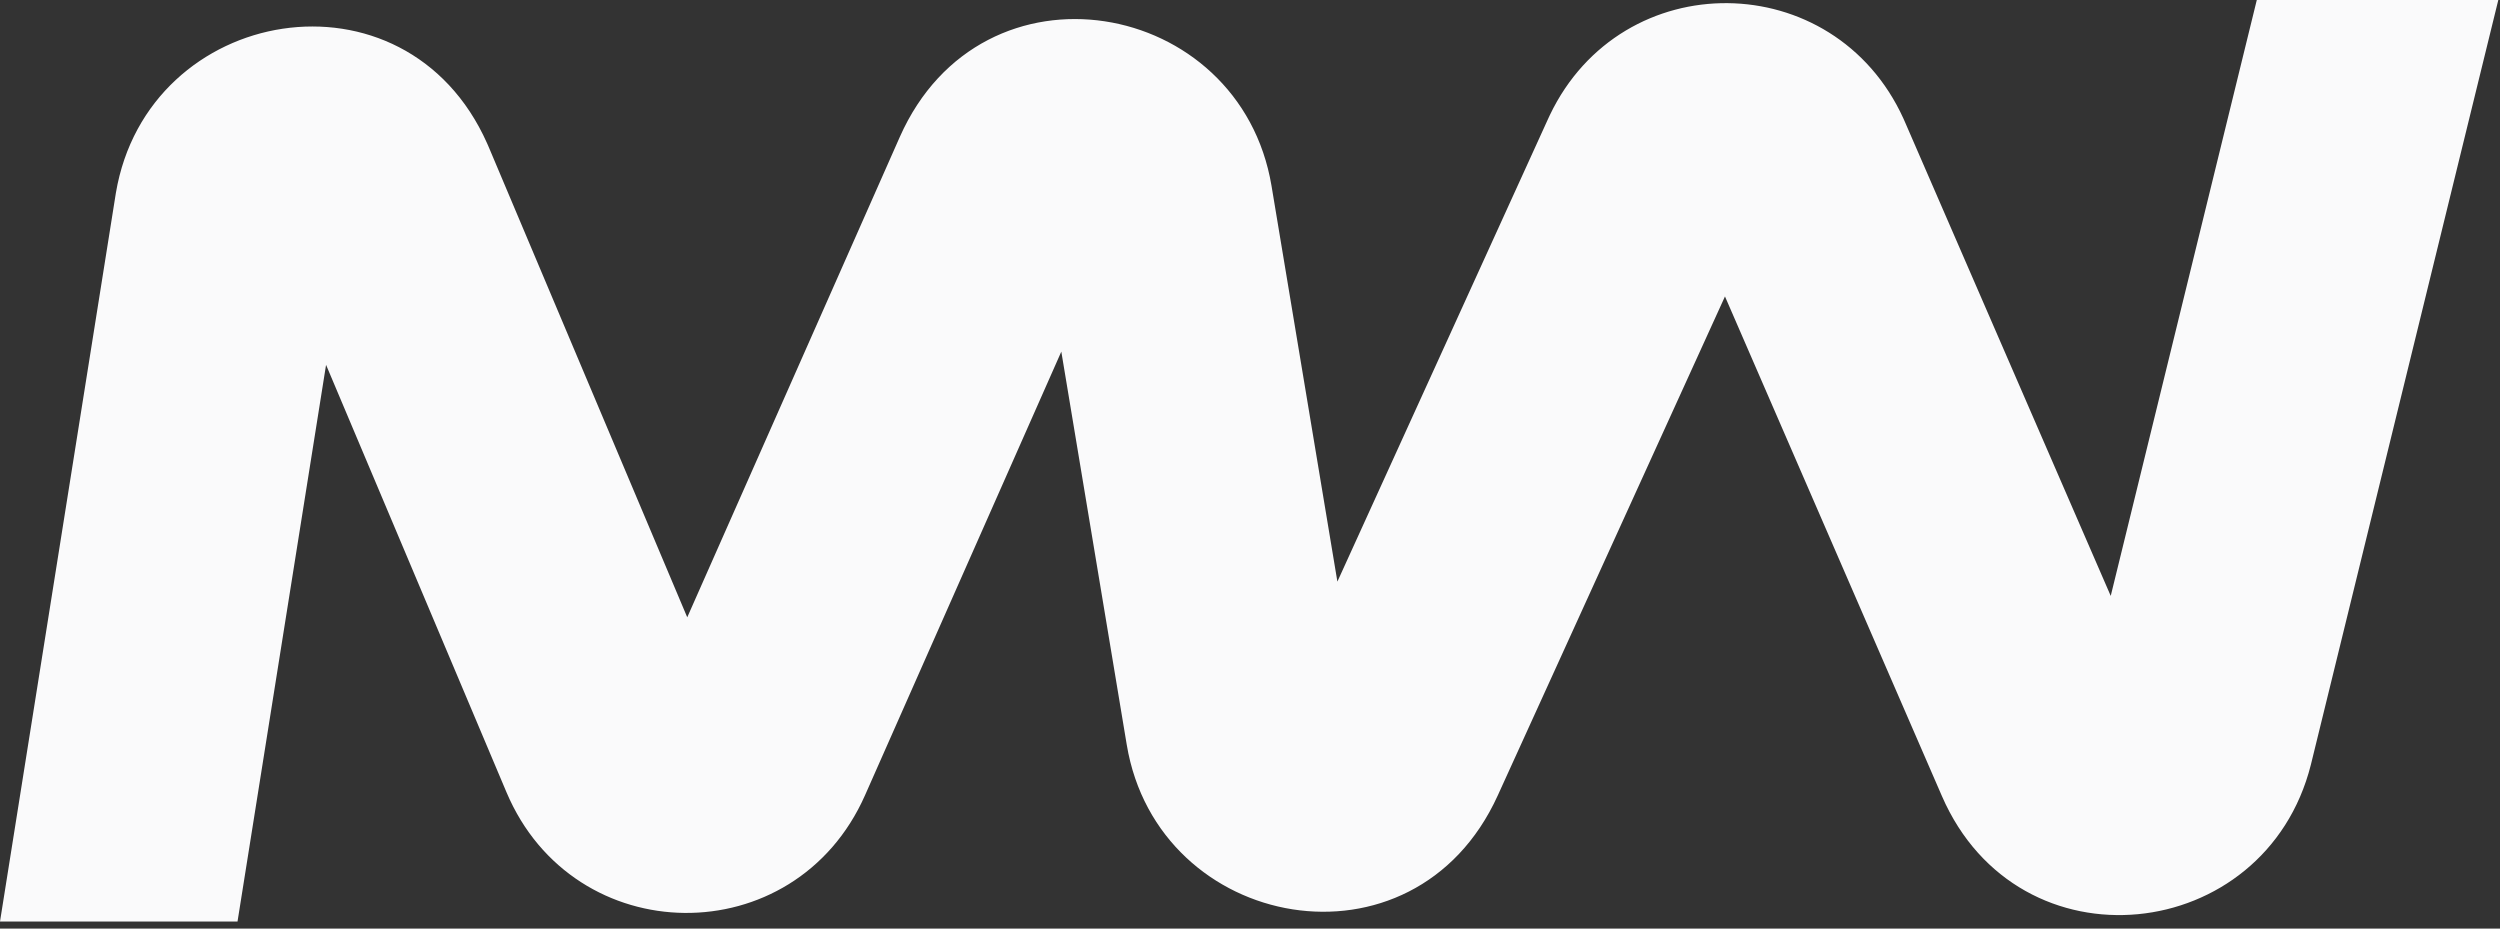 <svg width="175" height="65" viewBox="0 0 175 65" fill="none" xmlns="http://www.w3.org/2000/svg">
<rect x="0" y="0" width="175" height="65" fill="#333333" stroke="none"/>
<path d="M173.339 6.294L161.772 53.485L161.765 53.513L161.758 53.541C158.574 66.143 141.301 68.085 135.931 55.718L120.748 20.751L104.839 55.692C98.974 68.575 81.052 65.224 78.873 52.136L74.292 24.614L60.551 55.669C55.636 66.775 40.157 66.6 35.449 55.446L22.824 25.54L16.781 63.535L16.626 64.507H0L0.565 60.956L8.099 13.585L8.105 13.548L8.111 13.511C10.333 0.315 28.376 -2.804 34.098 10.035L34.231 10.341L48.107 43.212L62.98 9.601C68.736 -3.409 86.815 -0.154 89.008 13.02L93.617 40.713L108.367 8.319L108.485 8.065C113.538 -2.518 128.386 -2.346 133.237 8.292L133.35 8.547L147.751 41.714L157.391 2.385L157.976 0H174.882L173.339 6.294Z" fill="#FAFAFB"/>
</svg>

